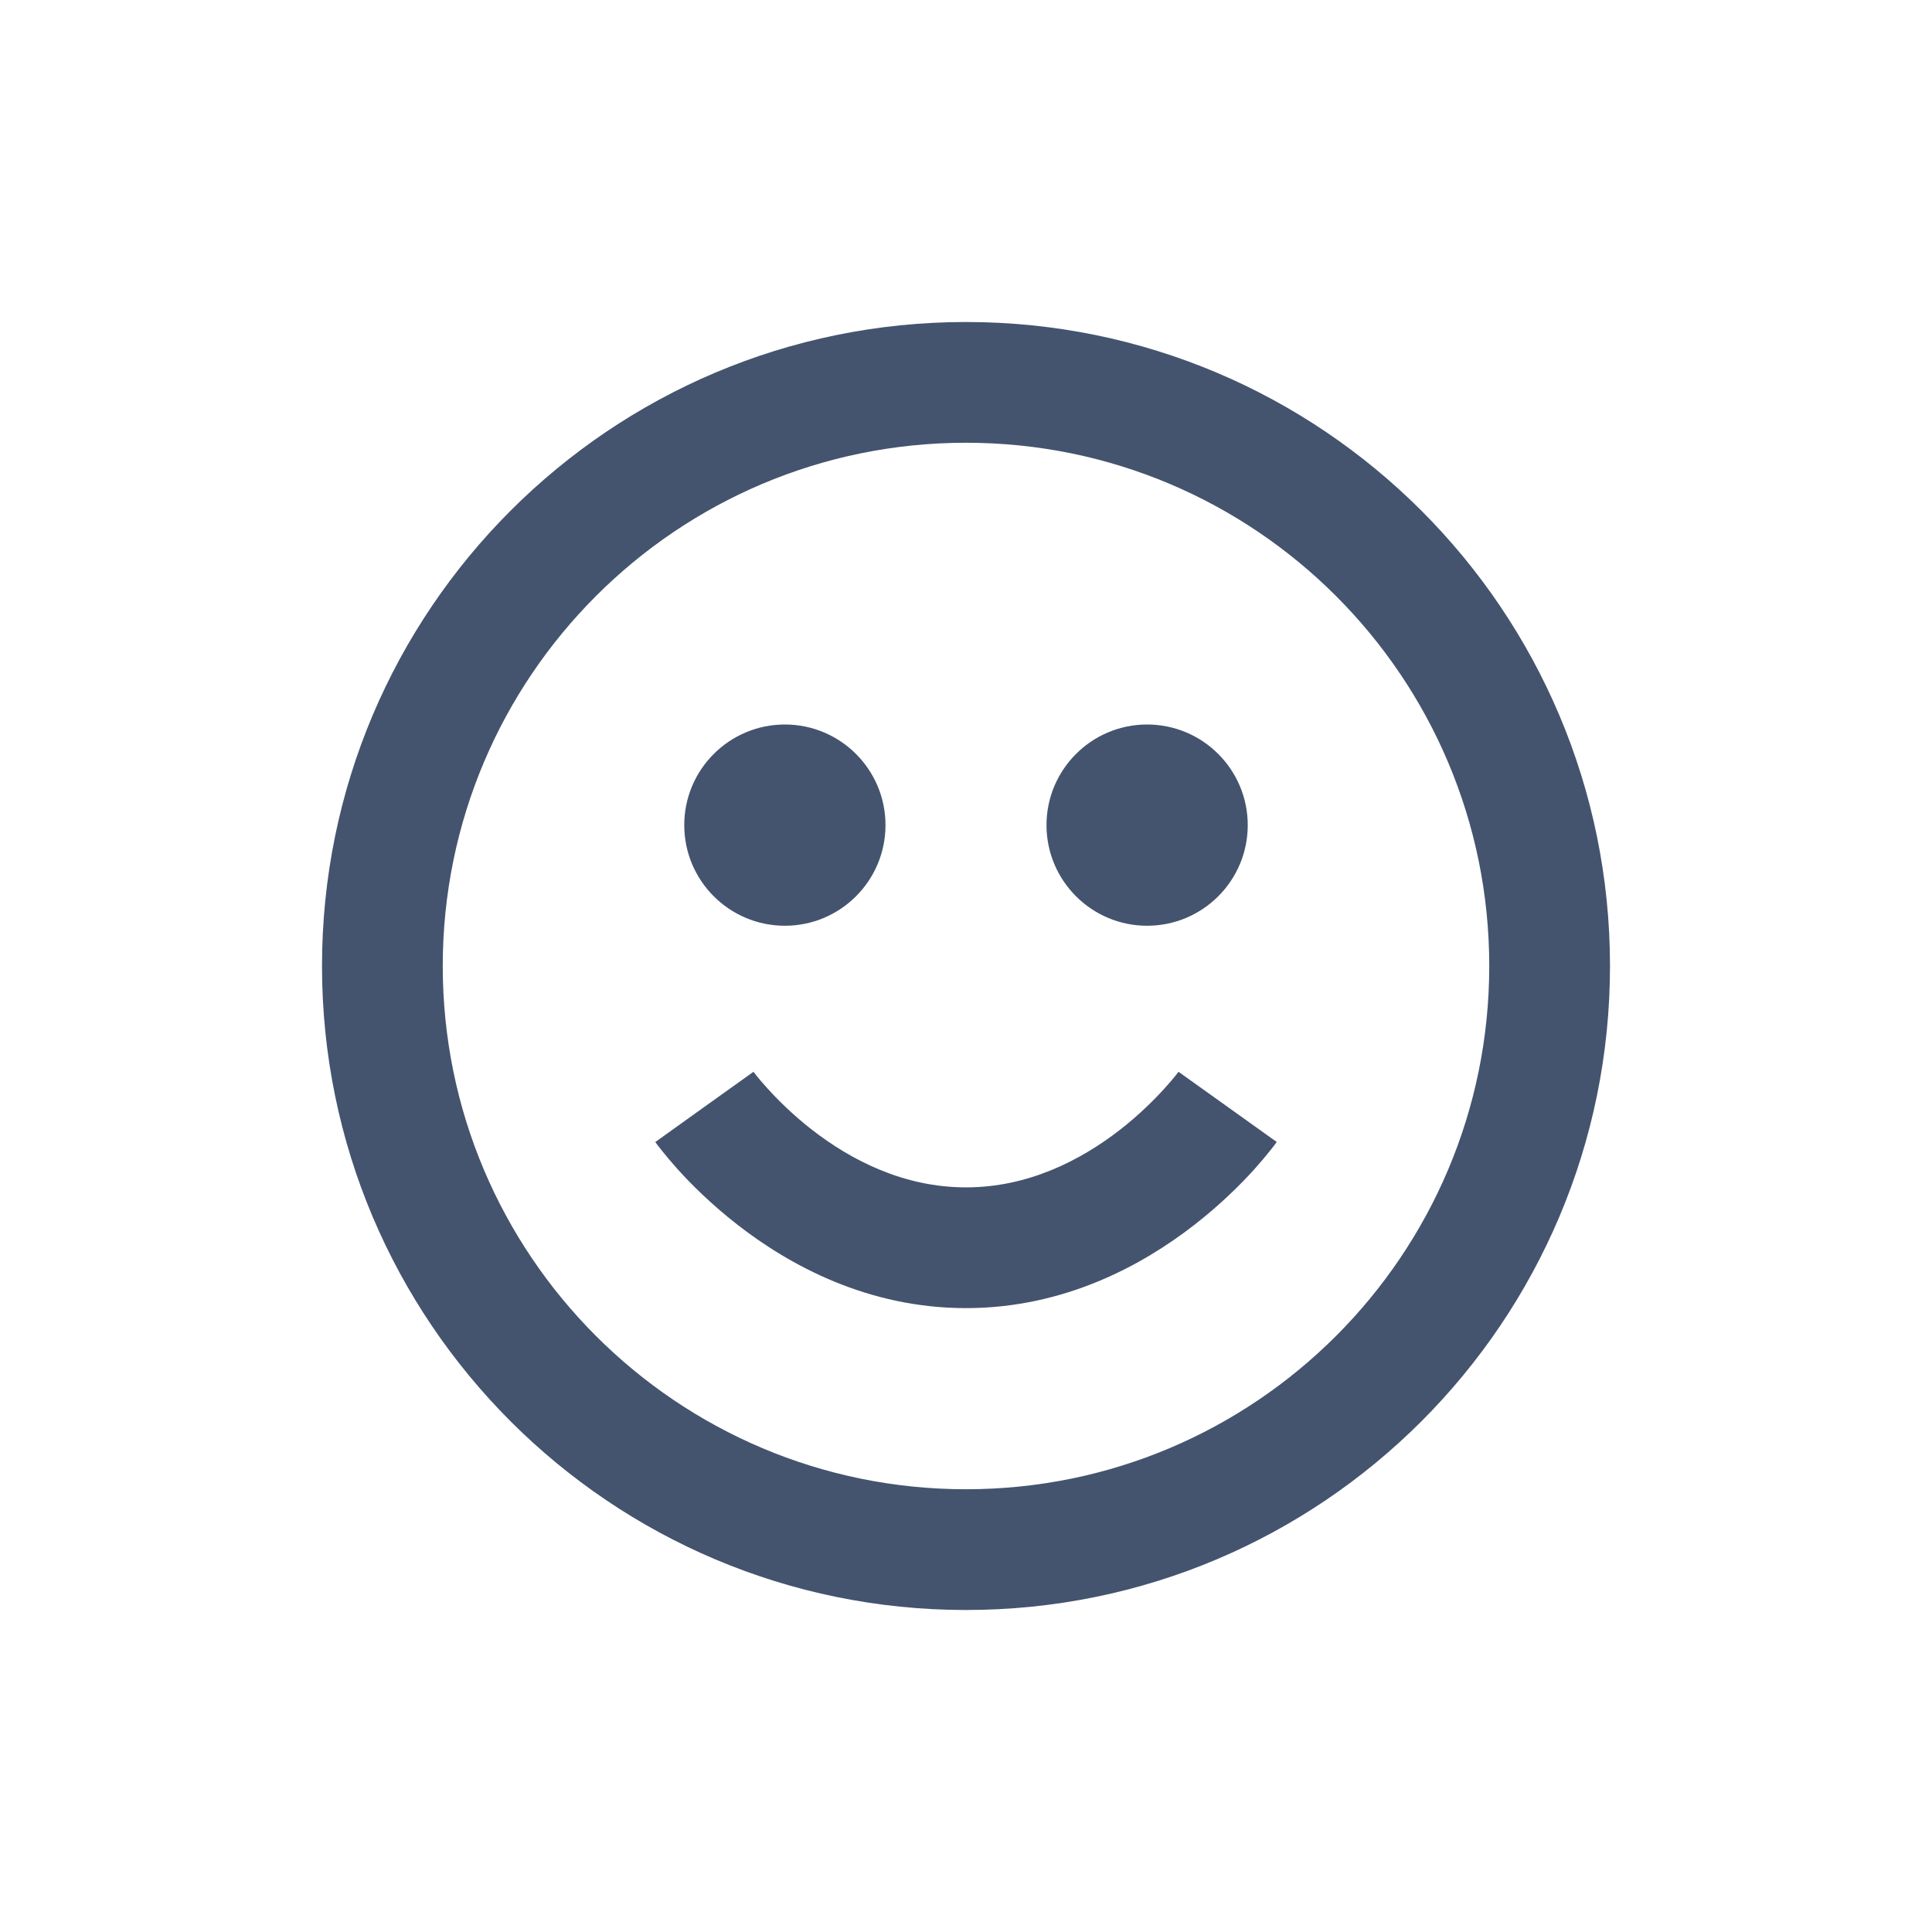 <svg width="24" height="24" viewBox="0 0 24 24" fill="none" xmlns="http://www.w3.org/2000/svg">
<path fill-rule="evenodd" clip-rule="evenodd" d="M12 5.5C8.41 5.5 5.5 8.41 5.5 12C5.5 15.59 8.41 18.5 12 18.5C15.59 18.5 18.5 15.59 18.5 12C18.5 8.41 15.59 5.5 12 5.5ZM4 12C4 7.582 7.582 4 12 4C16.418 4 20 7.582 20 12C20 16.418 16.418 20 12 20C7.582 20 4 16.418 4 12ZM8.5 10.25C8.5 9.56 9.06 9 9.75 9C10.44 9 11 9.56 11 10.25C11 10.94 10.44 11.5 9.75 11.5C9.06 11.5 8.5 10.94 8.5 10.25ZM13 10.25C13 9.56 13.56 9 14.25 9C14.94 9 15.5 9.56 15.5 10.25C15.5 10.94 14.94 11.5 14.25 11.5C13.56 11.5 13 10.94 13 10.25ZM10.085 14.033C10.571 14.411 11.225 14.75 12 14.75C12.775 14.75 13.429 14.411 13.915 14.033C14.154 13.847 14.341 13.659 14.467 13.52C14.53 13.451 14.576 13.395 14.606 13.358C14.62 13.34 14.63 13.326 14.636 13.319L14.641 13.312L14.641 13.313L14.64 13.314C14.64 13.314 14.64 13.314 15.25 13.75C15.86 14.186 15.86 14.186 15.86 14.186L15.859 14.188L15.857 14.191L15.851 14.198L15.835 14.221C15.821 14.239 15.803 14.263 15.779 14.292C15.732 14.351 15.665 14.432 15.58 14.527C15.409 14.716 15.158 14.966 14.835 15.217C14.196 15.714 13.225 16.25 12 16.25C10.775 16.25 9.804 15.714 9.165 15.217C8.842 14.966 8.591 14.716 8.42 14.527C8.335 14.432 8.268 14.351 8.221 14.292C8.197 14.263 8.179 14.239 8.165 14.221L8.149 14.198L8.143 14.191L8.141 14.188L8.14 14.187C8.14 14.187 8.14 14.186 8.75 13.75C9.36 13.314 9.36 13.314 9.36 13.314L9.359 13.312L9.364 13.319C9.37 13.326 9.38 13.34 9.394 13.358C9.424 13.395 9.47 13.451 9.533 13.52C9.659 13.659 9.846 13.847 10.085 14.033Z" fill="#44546F"/>
</svg>
